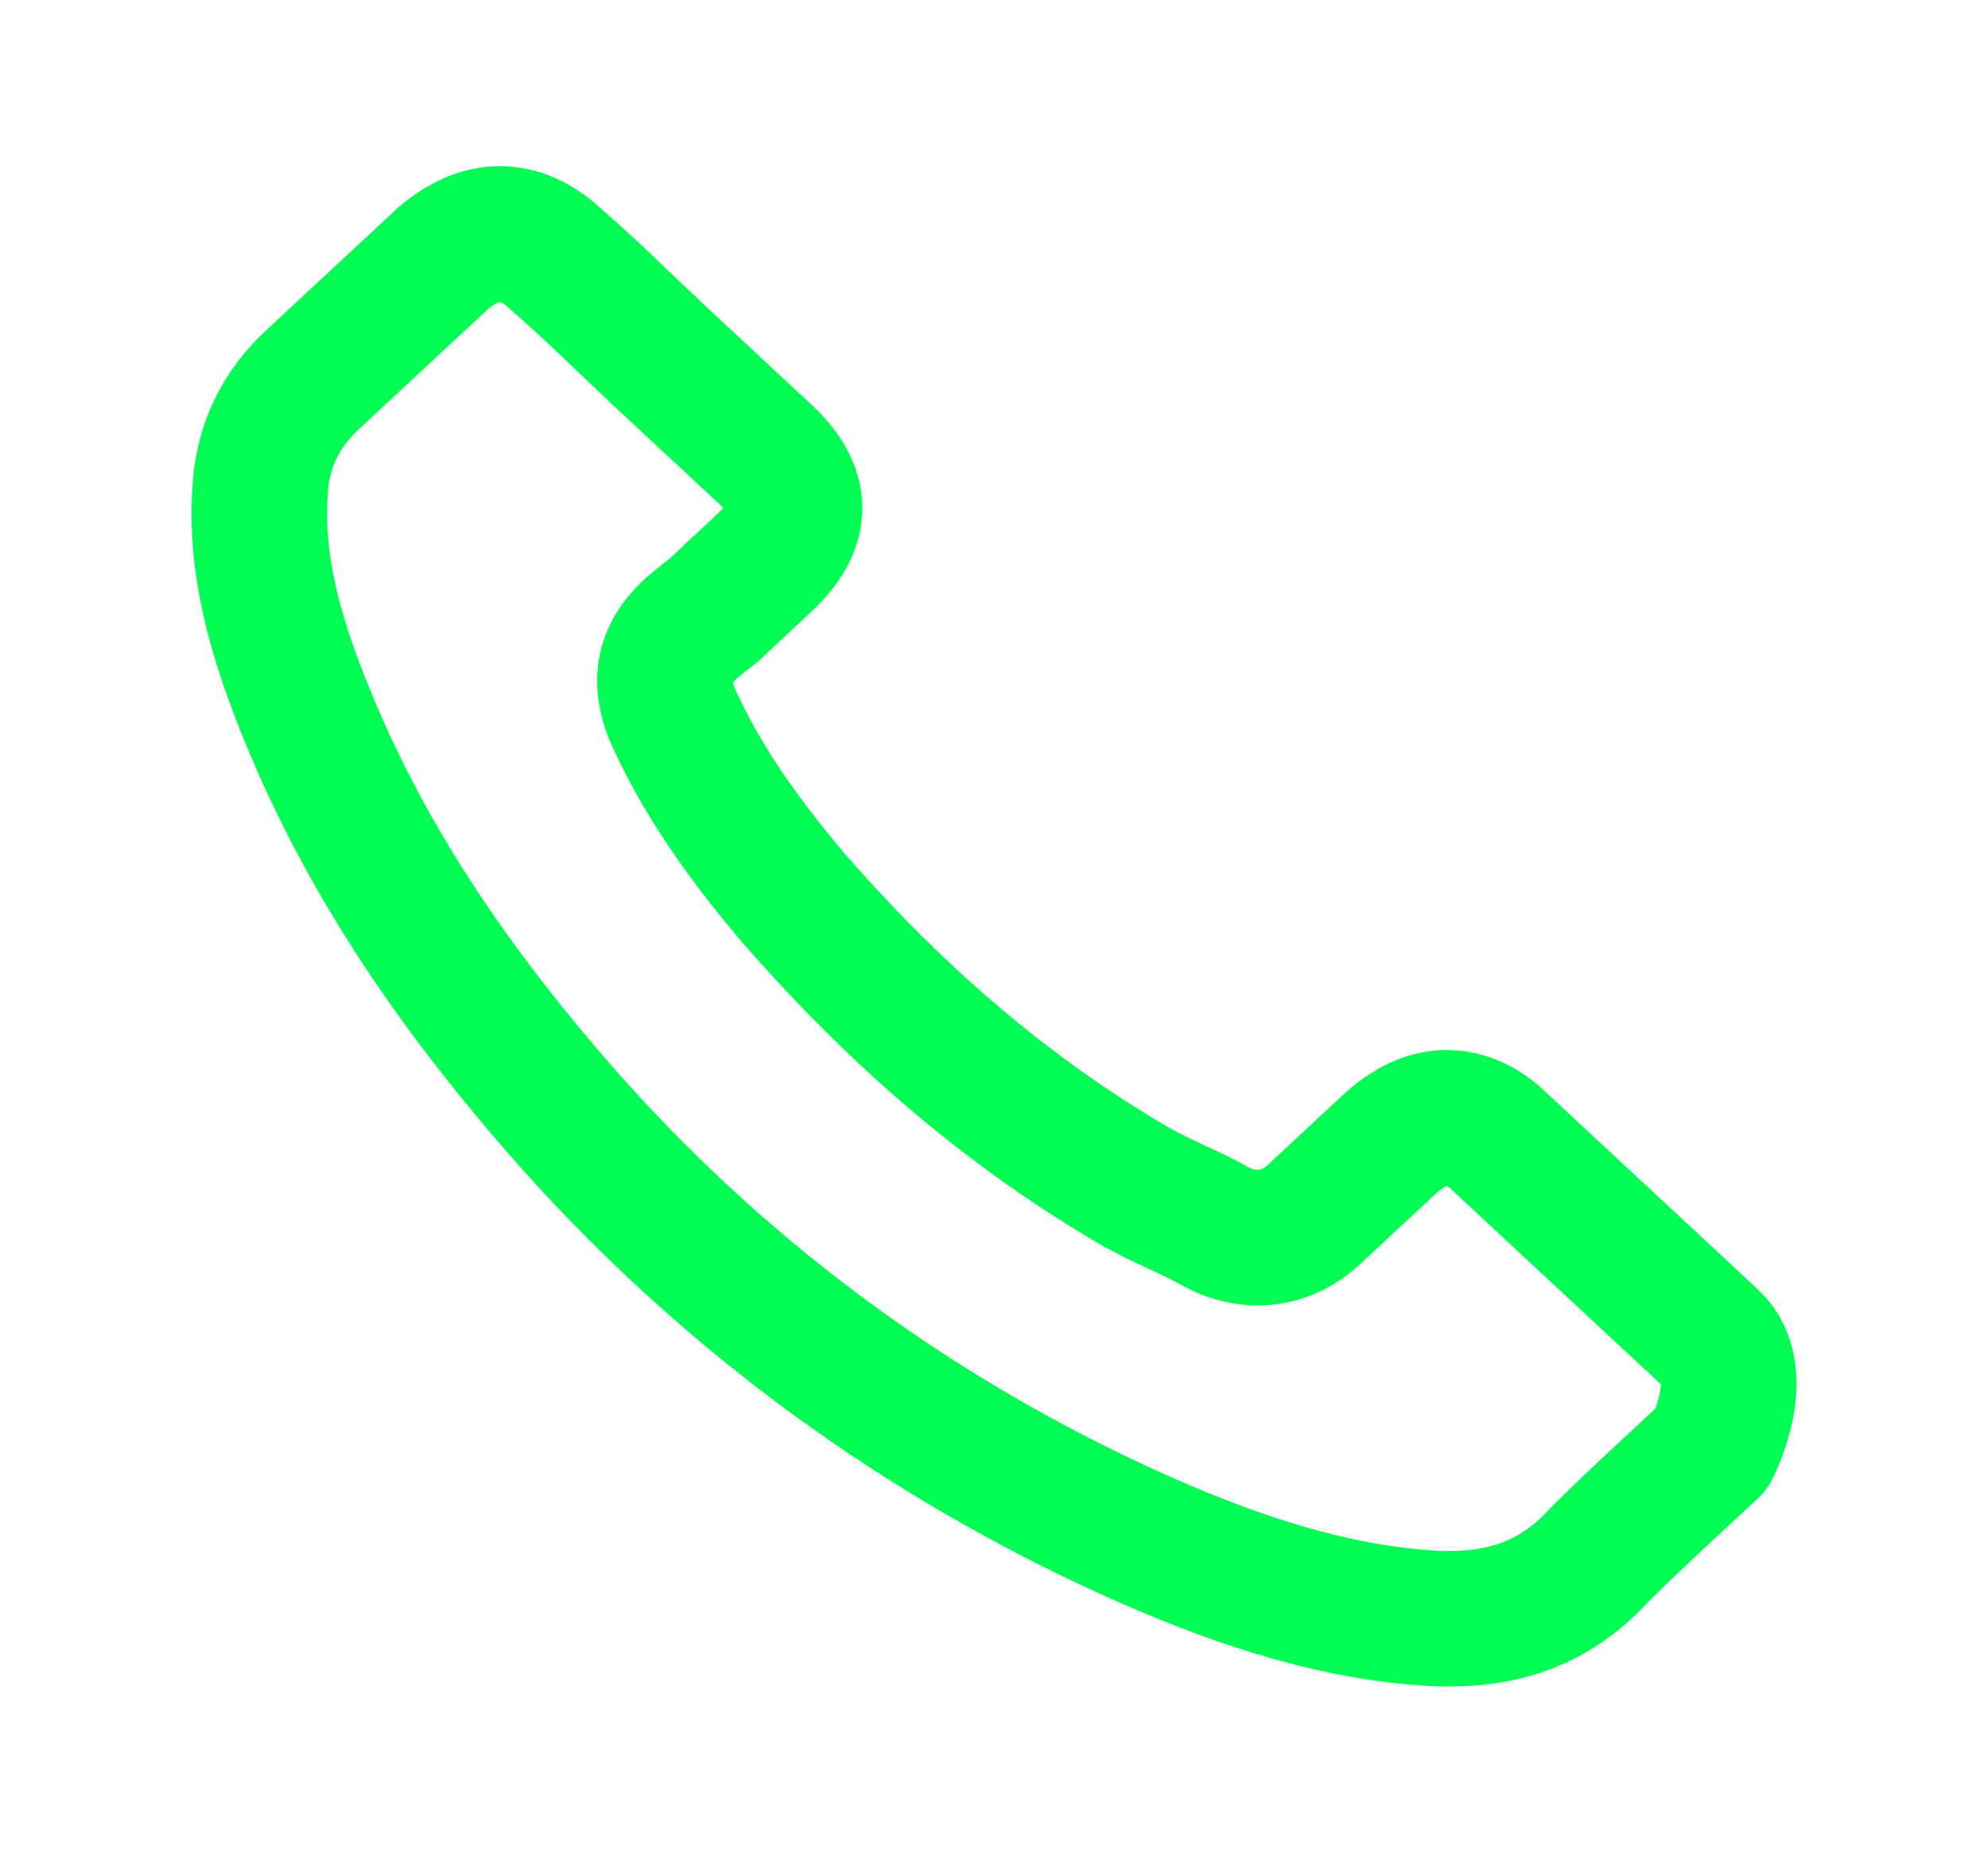 <svg width="44" height="41" viewBox="0 0 44 41" fill="none" xmlns="http://www.w3.org/2000/svg">
<path d="M37.883 32.067C37.883 32.067 35.759 34.011 35.238 34.581C34.39 35.424 33.391 35.823 32.081 35.823C31.955 35.823 31.821 35.823 31.695 35.815C29.201 35.666 26.884 34.761 25.146 33.988C20.394 31.849 16.221 28.811 12.753 24.962C9.89 21.753 7.976 18.786 6.708 15.601C5.927 13.657 5.642 12.142 5.768 10.713C5.852 9.8 6.23 9.042 6.927 8.394L9.79 5.732C10.201 5.373 10.638 5.177 11.066 5.177C11.595 5.177 12.023 5.474 12.292 5.724C12.3 5.732 12.308 5.74 12.317 5.747C12.829 6.192 13.316 6.653 13.828 7.145C14.088 7.395 14.357 7.645 14.626 7.902L16.918 10.034C17.808 10.861 17.808 11.627 16.918 12.454C16.674 12.681 16.439 12.907 16.196 13.126C15.491 13.797 16.045 13.282 15.314 13.891C15.297 13.907 15.281 13.914 15.272 13.93C14.55 14.601 14.684 15.257 14.836 15.702C14.844 15.726 14.852 15.749 14.861 15.773C15.457 17.116 16.297 18.38 17.573 19.887L17.581 19.895C19.898 22.55 22.342 24.619 25.037 26.204C25.381 26.407 25.734 26.571 26.07 26.727C26.372 26.867 26.657 27 26.901 27.14C26.934 27.156 26.968 27.18 27.002 27.195C27.287 27.328 27.556 27.39 27.833 27.39C28.53 27.39 28.966 26.984 29.109 26.852L30.755 25.321C31.04 25.056 31.494 24.736 32.023 24.736C32.543 24.736 32.971 25.04 33.232 25.306C33.24 25.314 33.24 25.314 33.248 25.321L37.875 29.623C38.739 30.42 37.883 32.067 37.883 32.067Z" stroke="#00FF53" stroke-width="3" stroke-linecap="round" stroke-linejoin="round"/>
</svg>
